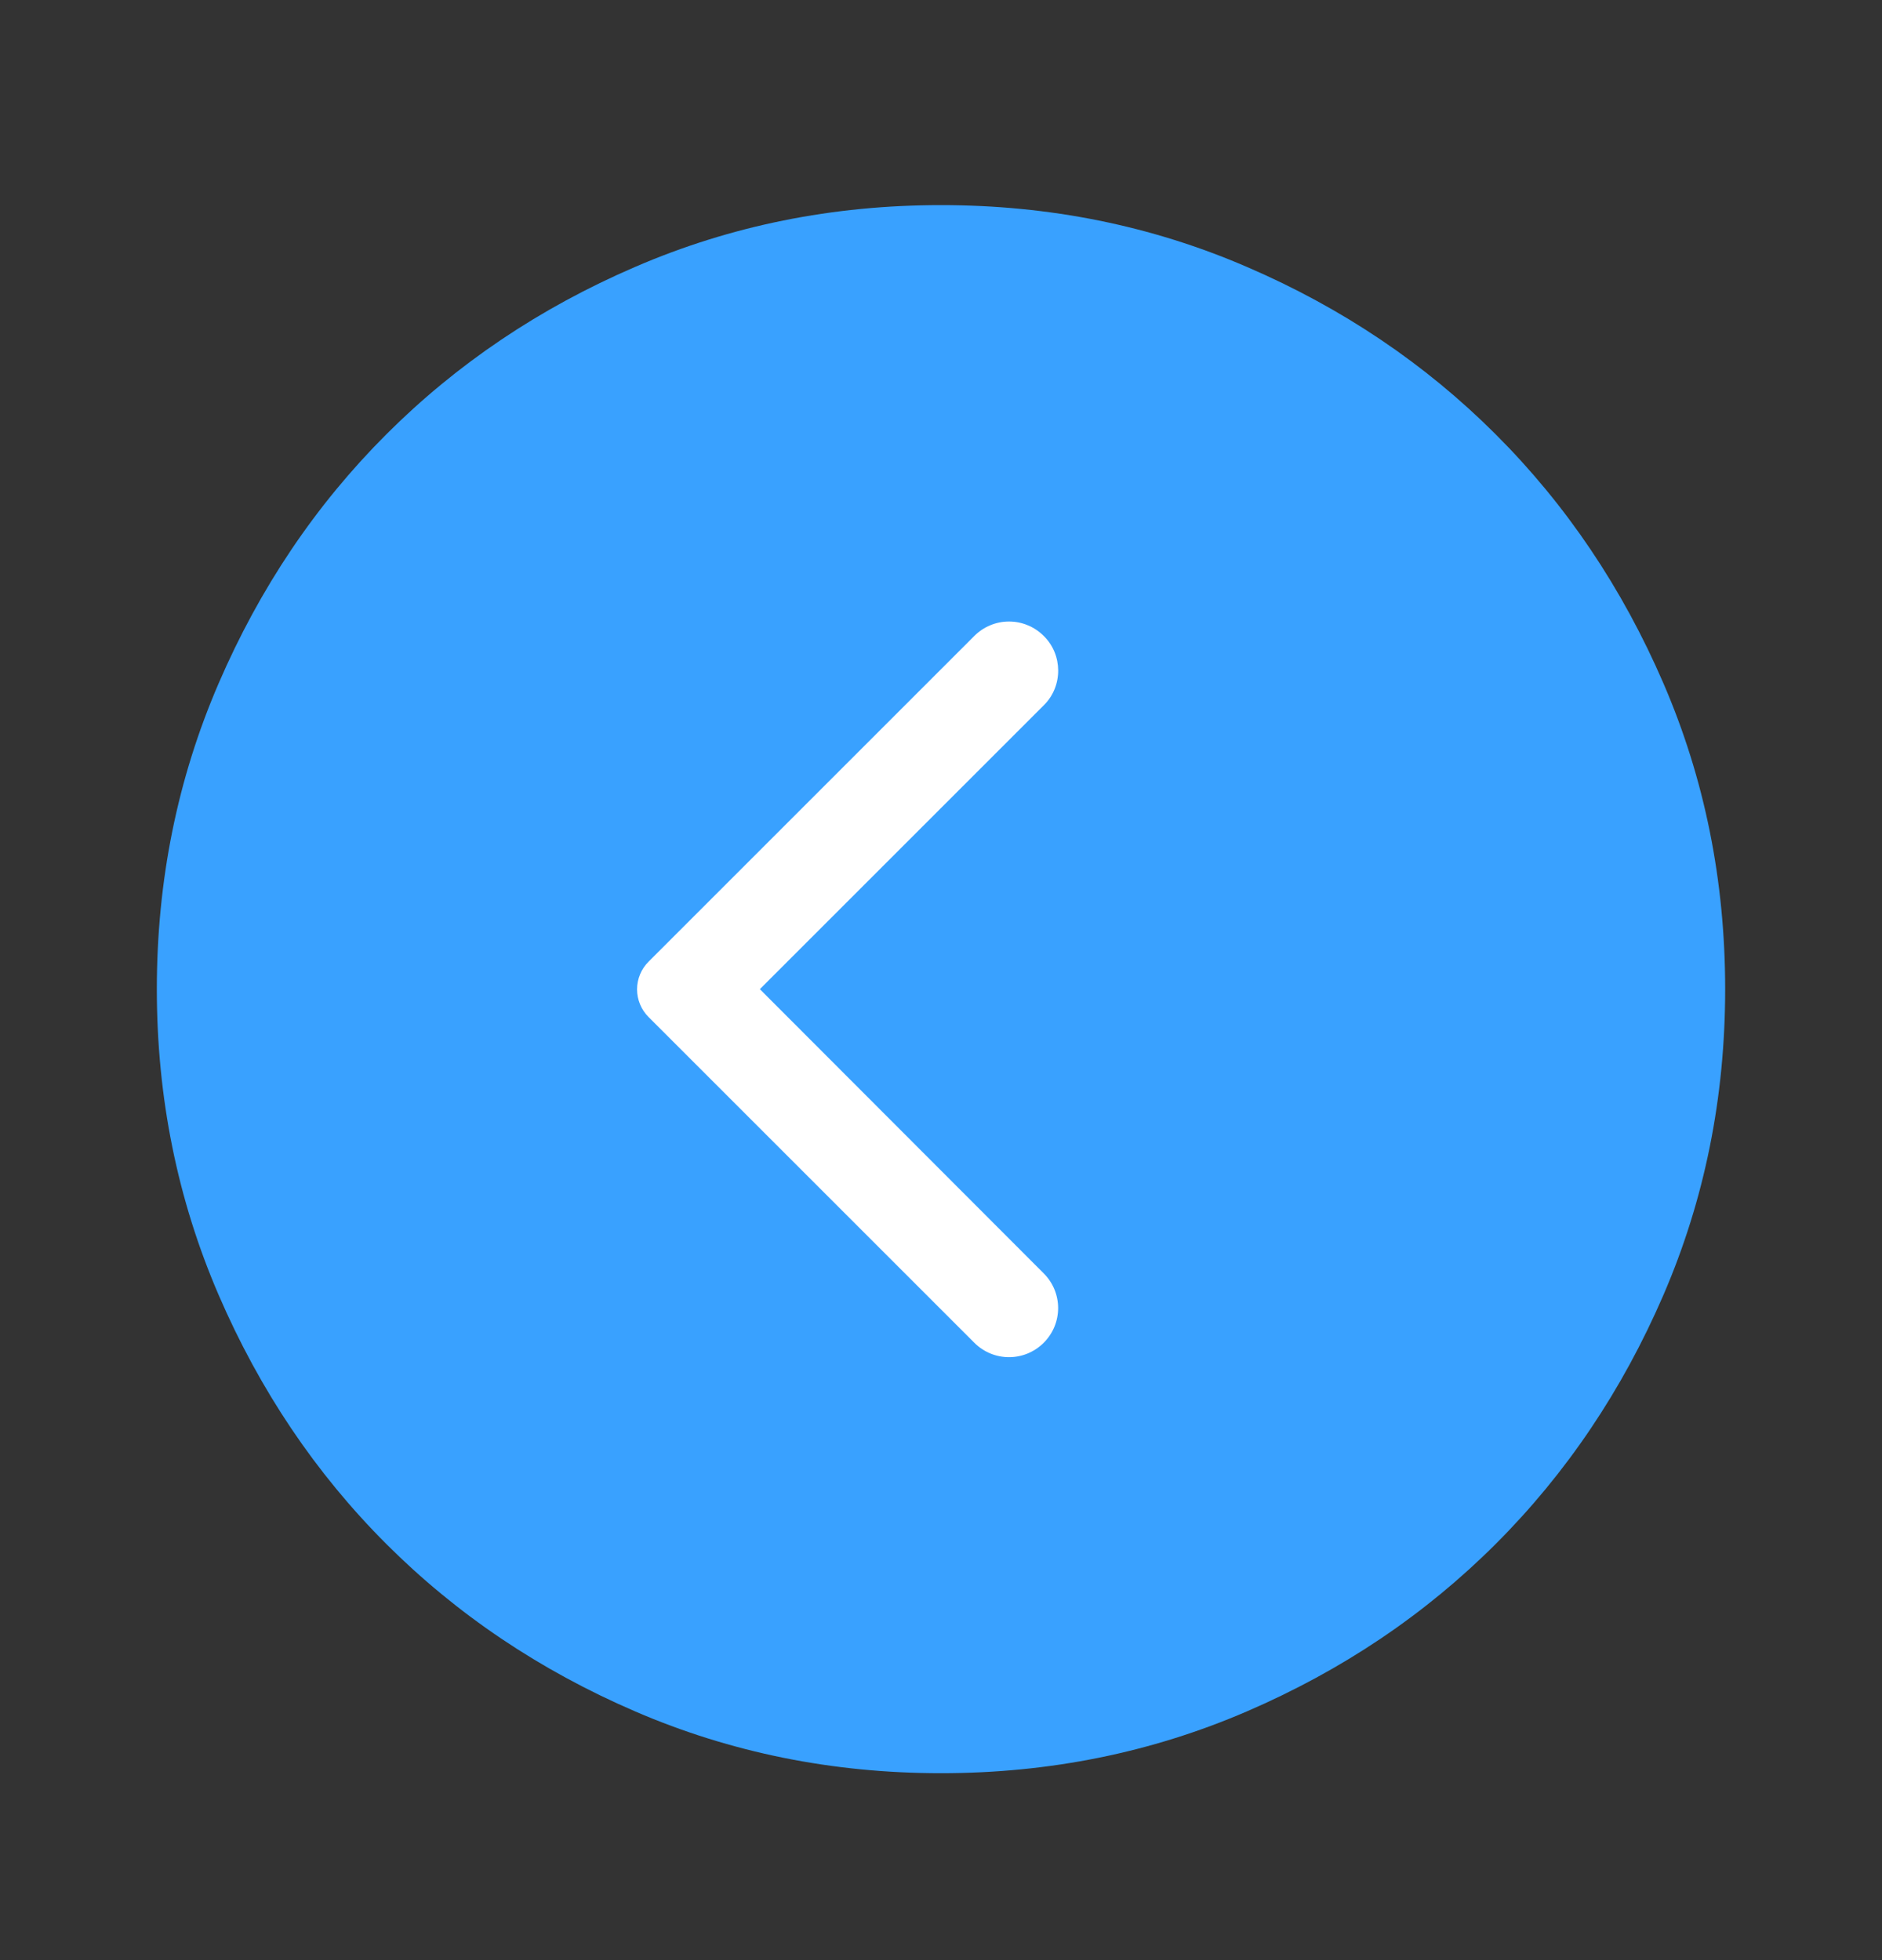 <?xml version="1.0" encoding="UTF-8"?> <svg xmlns="http://www.w3.org/2000/svg" width="24" height="25" viewBox="0 0 24 25" fill="none"><rect x="0" y="0" width="24" height="25" fill="#333333" stroke="none"/> <path d="M9.35 12.966C9.25 12.866 9.2 12.749 9.2 12.616C9.2 12.482 9.25 12.366 9.35 12.266L12.15 9.466C12.3 9.316 12.479 9.278 12.688 9.354C12.896 9.428 13 9.582 13 9.816L13 15.416C13 15.649 12.896 15.803 12.688 15.878C12.479 15.953 12.3 15.916 12.15 15.766L9.35 12.966ZM2 12.616C2 13.999 2.263 15.299 2.788 16.516C3.313 17.732 4.025 18.791 4.925 19.691C5.825 20.591 6.883 21.303 8.1 21.828C9.317 22.353 10.617 22.616 12 22.616C13.383 22.616 14.683 22.353 15.9 21.828C17.117 21.303 18.175 20.591 19.075 19.691C19.975 18.791 20.688 17.732 21.213 16.516C21.738 15.299 22 13.999 22 12.616C22 11.232 21.738 9.932 21.213 8.716C20.688 7.499 19.975 6.441 19.075 5.541C18.175 4.641 17.117 3.928 15.9 3.404C14.683 2.878 13.383 2.616 12 2.616C10.617 2.616 9.317 2.878 8.1 3.404C6.883 3.928 5.825 4.641 4.925 5.541C4.025 6.441 3.313 7.499 2.788 8.716C2.263 9.932 2 11.232 2 12.616Z" fill="#39A1FF"></path> <rect x="8" y="7.616" width="11" height="11" fill="#39A1FF"></rect> <path d="M13.31 8.111C13.252 8.053 13.183 8.006 13.107 7.975C13.031 7.943 12.95 7.927 12.867 7.927C12.785 7.927 12.704 7.943 12.628 7.975C12.552 8.006 12.483 8.053 12.425 8.111L8.27 12.266C8.224 12.312 8.187 12.367 8.162 12.428C8.137 12.488 8.124 12.553 8.124 12.618C8.124 12.684 8.137 12.749 8.162 12.809C8.187 12.87 8.224 12.925 8.27 12.971L12.425 17.126C12.67 17.371 13.065 17.371 13.31 17.126C13.555 16.881 13.555 16.486 13.31 16.241L9.69 12.616L13.315 8.991C13.555 8.751 13.555 8.351 13.31 8.111Z" fill="white"></path> </svg> 